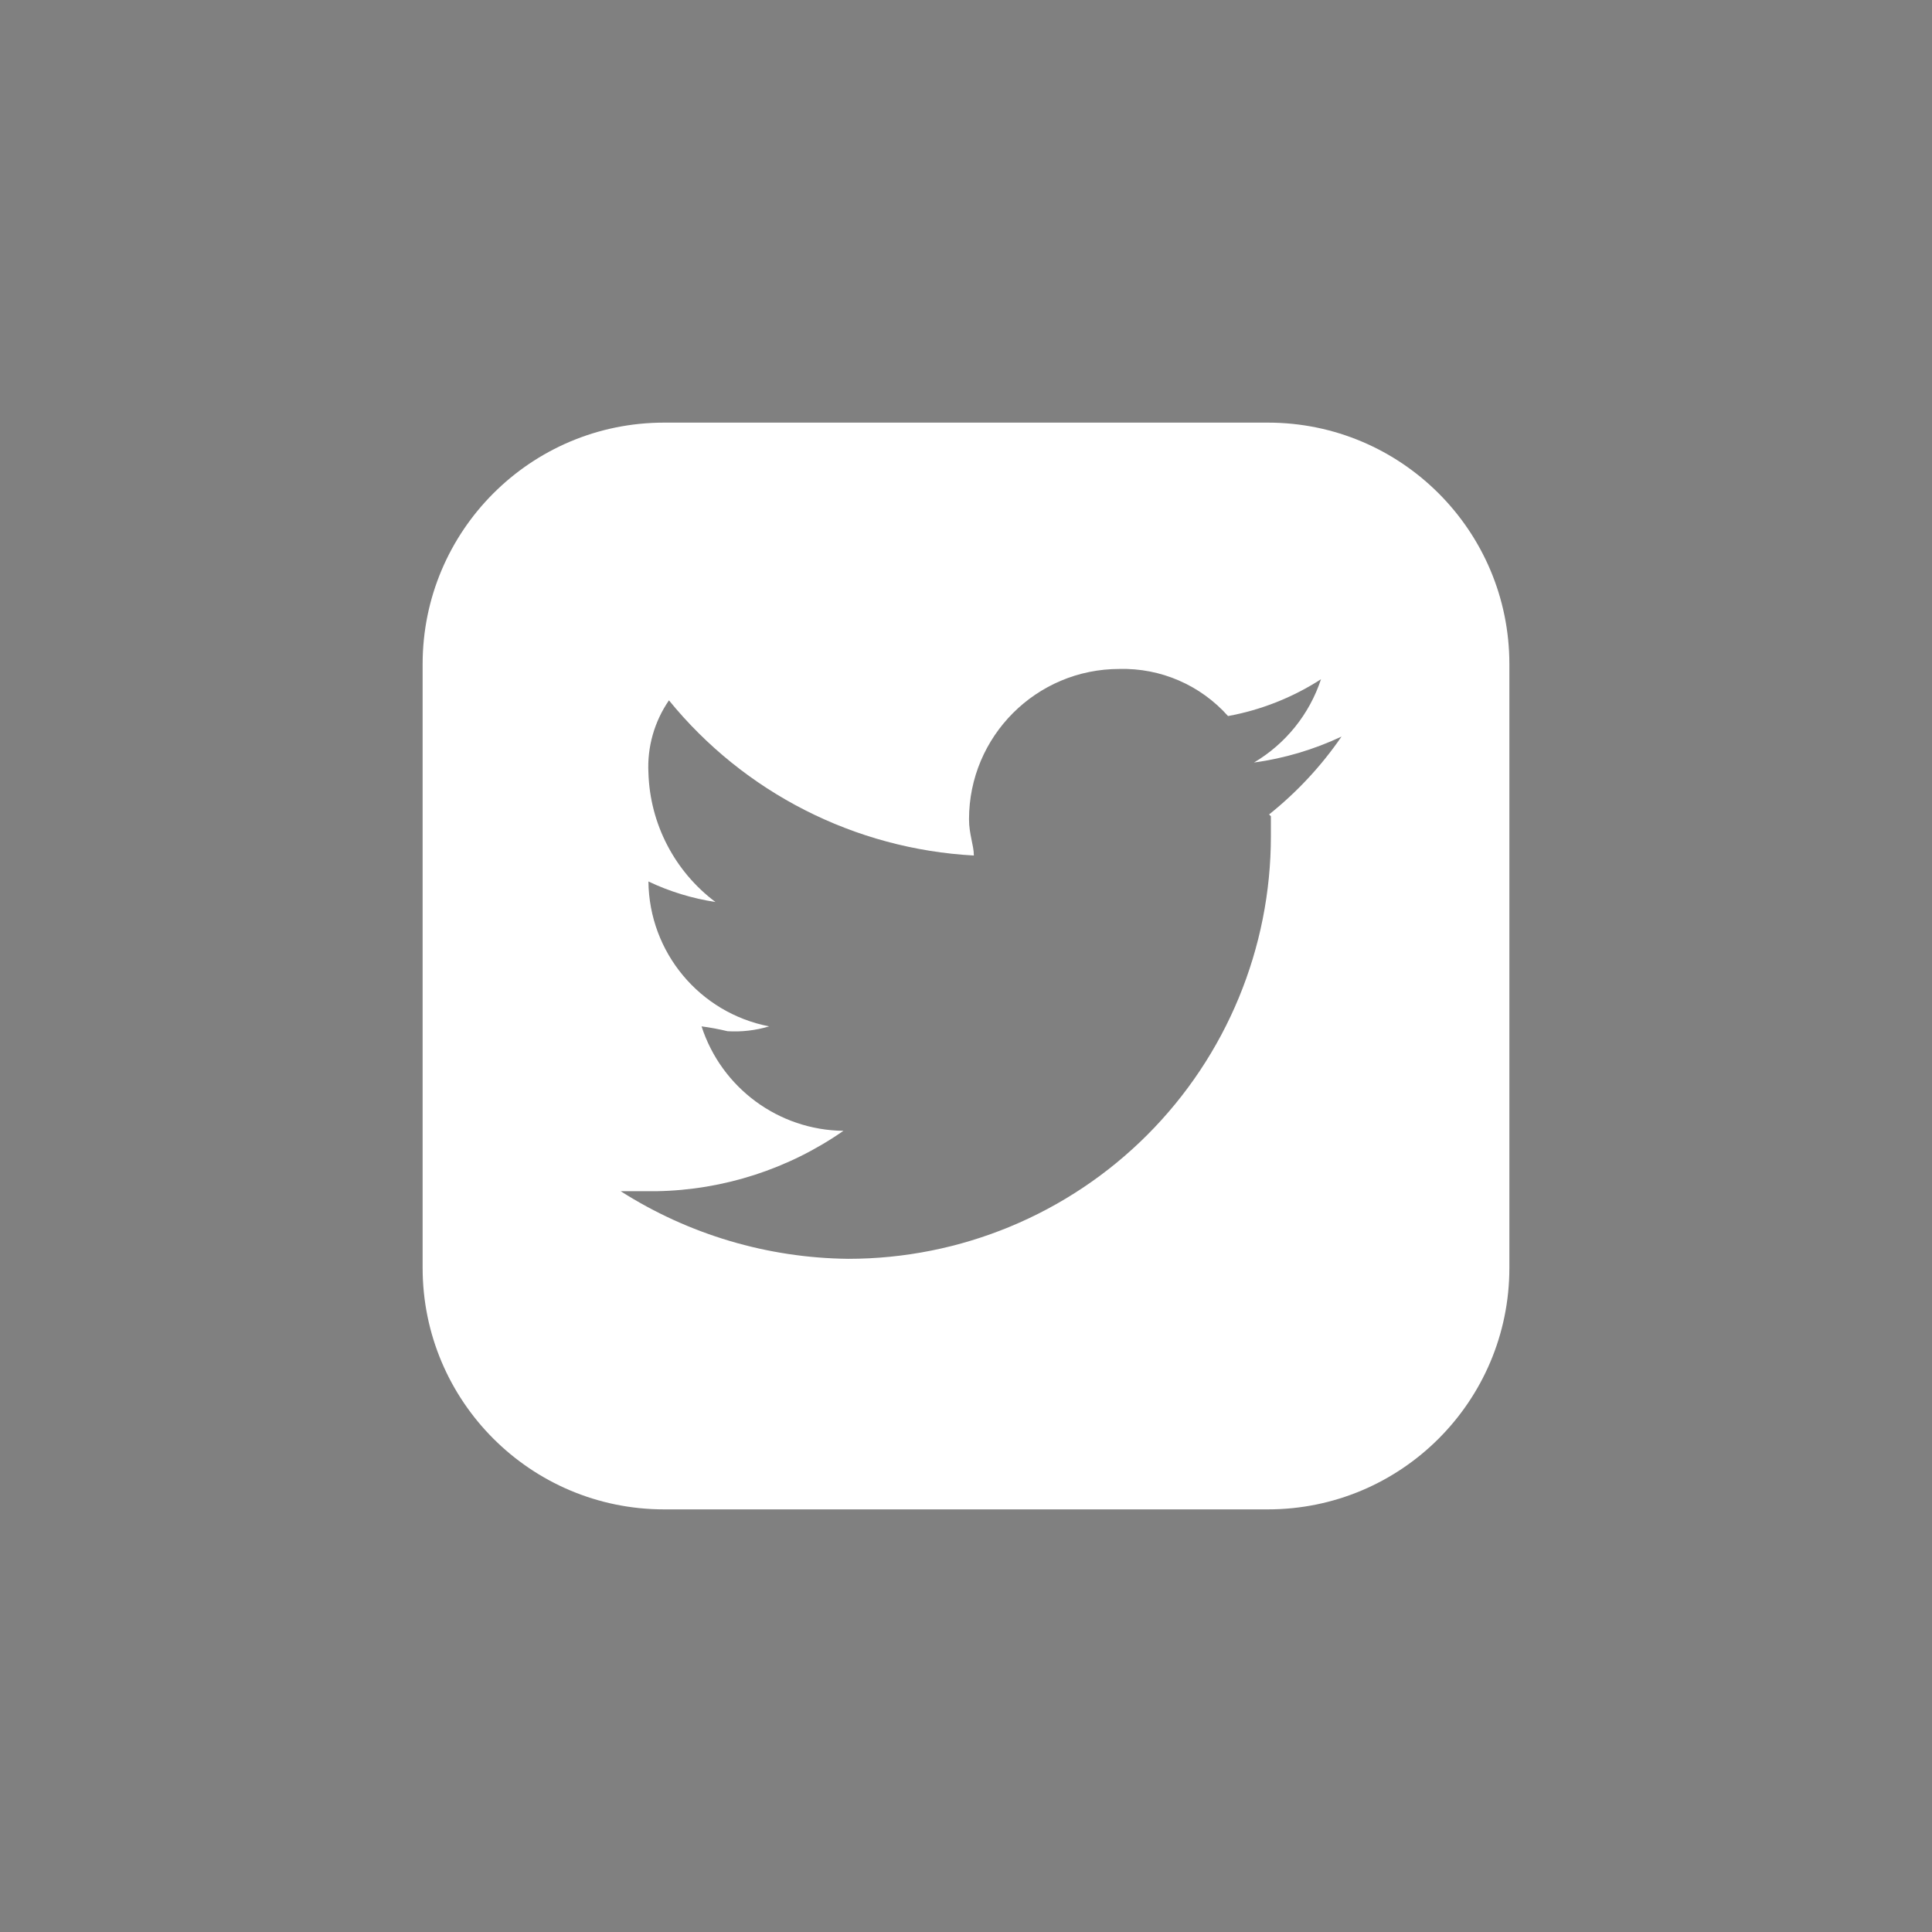 <?xml version="1.0" encoding="UTF-8" standalone="no"?>
<!-- Generator: Gravit.io -->
<svg xmlns="http://www.w3.org/2000/svg" xmlns:xlink="http://www.w3.org/1999/xlink" style="isolation:isolate" viewBox="0 0 32 32" width="32pt" height="32pt"><rect x="0" y="0" width="32" height="32" fill="#808080" stroke="none"/><defs><clipPath id="_clipPath_xGyBWpzaNZEqc5fls8clwugkQNGvGZV5"><rect width="32" height="32"/></clipPath></defs><g clip-path="url(#_clipPath_xGyBWpzaNZEqc5fls8clwugkQNGvGZV5)"><path d=" M 21 7 L 11 7 C 8.791 7 7 8.791 7 11 L 7 21 C 7 23.209 8.791 25 11 25 L 21 25 C 23.209 25 25 23.209 25 21 L 25 11 C 25 8.791 23.209 7 21 7 Z  M 21.05 13.52 L 21.05 13.85 C 21.05 15.707 20.313 17.487 19 18.8 C 17.687 20.113 15.907 20.85 14.05 20.85 C 12.713 20.836 11.407 20.448 10.28 19.73 L 10.88 19.73 C 11.986 19.71 13.062 19.362 13.97 18.73 C 12.896 18.718 11.951 18.021 11.62 17 C 11.765 17.019 11.908 17.046 12.05 17.08 C 12.283 17.094 12.516 17.067 12.74 17 C 11.588 16.777 10.752 15.774 10.74 14.6 C 11.091 14.767 11.465 14.881 11.85 14.94 C 11.174 14.433 10.765 13.645 10.74 12.8 C 10.718 12.373 10.838 11.952 11.08 11.6 C 12.326 13.13 14.16 14.063 16.13 14.17 C 16.13 14 16.05 13.82 16.05 13.57 C 16.05 12.195 17.165 11.08 18.54 11.08 C 19.226 11.062 19.884 11.348 20.34 11.86 C 20.888 11.76 21.412 11.552 21.88 11.25 C 21.689 11.829 21.295 12.319 20.77 12.63 C 21.272 12.561 21.761 12.416 22.22 12.2 C 21.886 12.687 21.481 13.121 21.02 13.49 L 21.05 13.52 Z " fill="rgb(255,255,255)"/><path d=" M -59 95.74 L -57.38 103.51 L -59.24 103.51 L -59.48 102.36 L -62 102.36 C -62.06 102.36 -62.06 102.36 -62.08 102.42 L -62.45 103.42 L -62.45 103.5 L -64.56 103.5 L -64.56 103.42 C -64.26 102.72 -63.97 102.03 -63.68 101.33 L -61.58 96.33 C -61.474 96.076 -61.262 95.882 -61 95.8 C -60.886 95.754 -60.763 95.734 -60.64 95.74 L -59 95.74 Z  M -60.42 97.84 C -60.48 97.95 -61.47 100.71 -61.48 100.75 C -61.49 100.79 -59.87 100.75 -59.82 100.75 C -60.02 99.75 -60.22 98.82 -60.42 97.84 Z " fill-rule="evenodd" fill="rgb(0,0,0)"/><clipPath id="_clipPath_NPh4DNtBmY9DtWXZLZtN7dHxTjQnMRcJ"><path d=" M -59 95.74 L -57.38 103.51 L -59.24 103.51 L -59.48 102.36 L -62 102.36 C -62.06 102.36 -62.06 102.36 -62.08 102.42 L -62.45 103.42 L -62.45 103.5 L -64.56 103.5 L -64.56 103.42 C -64.26 102.72 -63.97 102.03 -63.68 101.33 L -61.58 96.33 C -61.474 96.076 -61.262 95.882 -61 95.8 C -60.886 95.754 -60.763 95.734 -60.64 95.74 L -59 95.74 Z  M -60.42 97.84 C -60.48 97.95 -61.47 100.71 -61.48 100.75 C -61.49 100.79 -59.87 100.75 -59.82 100.75 C -60.02 99.75 -60.22 98.82 -60.42 97.84 Z " fill="rgb(255,255,255)"/></clipPath><g clip-path="url(#_clipPath_NPh4DNtBmY9DtWXZLZtN7dHxTjQnMRcJ)"><g><rect x="-377.73" y="-1347.43" width="458.1" height="1470.1" transform="matrix(1,0,0,1,0,0)" fill="rgb(0,0,0)"/></g></g><path d=" M -74.67 95.74 L -72.67 95.74 Q -74.25 99.63 -75.83 103.51 L -77.89 103.51 C -77.891 103.487 -77.891 103.463 -77.89 103.44 C -78.4 101.44 -78.89 99.34 -79.43 97.29 C -79.449 97.215 -79.472 97.142 -79.5 97.07 C -79.546 96.901 -79.658 96.757 -79.81 96.67 C -79.961 96.58 -80.118 96.5 -80.28 96.43 C -80.71 96.258 -81.151 96.114 -81.6 96 L -81.79 96 L -81.79 96 C -81.795 95.94 -81.795 95.88 -81.79 95.82 L -78.5 95.82 C -78.359 95.821 -78.219 95.851 -78.09 95.91 C -77.825 96.037 -77.636 96.282 -77.58 96.57 C -77.58 96.77 -77.51 96.97 -77.47 97.18 C -77.36 97.75 -77.26 98.32 -77.15 98.9 L -76.82 100.74 C -76.82 100.86 -76.82 100.98 -76.75 101.1 C -76.64 100.85 -76.55 100.6 -76.45 100.35 L -76.16 99.6 C -76.06 99.35 -75.97 99.1 -75.87 98.84 C -75.77 98.58 -75.68 98.34 -75.58 98.09 C -75.48 97.84 -75.39 97.59 -75.29 97.34 L -75.01 96.59 L -74.71 95.83" fill-rule="evenodd" fill="rgb(0,0,0)"/><clipPath id="_clipPath_yGZsn6oHvGbAmvCBEw4R9bYqosNNwd1q"><path d=" M -74.67 95.74 L -72.67 95.74 Q -74.25 99.63 -75.83 103.51 L -77.89 103.51 C -77.891 103.487 -77.891 103.463 -77.89 103.44 C -78.4 101.44 -78.89 99.34 -79.43 97.29 C -79.449 97.215 -79.472 97.142 -79.5 97.07 C -79.546 96.901 -79.658 96.757 -79.81 96.67 C -79.961 96.58 -80.118 96.5 -80.28 96.43 C -80.71 96.258 -81.151 96.114 -81.6 96 L -81.79 96 L -81.79 96 C -81.795 95.94 -81.795 95.88 -81.79 95.82 L -78.5 95.82 C -78.359 95.821 -78.219 95.851 -78.09 95.91 C -77.825 96.037 -77.636 96.282 -77.58 96.57 C -77.58 96.77 -77.51 96.97 -77.47 97.18 C -77.36 97.75 -77.26 98.32 -77.15 98.9 L -76.82 100.74 C -76.82 100.86 -76.82 100.98 -76.75 101.1 C -76.64 100.85 -76.55 100.6 -76.45 100.35 L -76.16 99.6 C -76.06 99.35 -75.97 99.1 -75.87 98.84 C -75.77 98.58 -75.68 98.34 -75.58 98.09 C -75.48 97.84 -75.39 97.59 -75.29 97.34 L -75.01 96.59 L -74.71 95.83" fill="rgb(255,255,255)"/></clipPath><g clip-path="url(#_clipPath_yGZsn6oHvGbAmvCBEw4R9bYqosNNwd1q)"><g><rect x="-377.73" y="-1347.43" width="458.1" height="1470.1" transform="matrix(1,0,0,1,0,0)" fill="rgb(0,0,0)"/></g></g><path d=" M -69.85 103.37 L -69.49 101.67 L -69.42 101.67 C -69.135 101.813 -68.837 101.926 -68.53 102.01 C -68.106 102.121 -67.666 102.159 -67.23 102.12 C -67.014 102.104 -66.804 102.046 -66.61 101.95 C -66.525 101.906 -66.447 101.848 -66.38 101.78 C -66.167 101.556 -66.167 101.204 -66.38 100.98 C -66.446 100.906 -66.52 100.839 -66.6 100.78 C -66.802 100.647 -67.013 100.526 -67.23 100.42 C -67.497 100.3 -67.755 100.16 -68 100 C -68.24 99.839 -68.456 99.643 -68.64 99.42 C -68.824 99.179 -68.947 98.898 -69 98.6 C -69.03 98.401 -69.03 98.199 -69 98 C -68.897 97.301 -68.486 96.684 -67.88 96.32 C -67.512 96.088 -67.106 95.922 -66.68 95.83 C -66.236 95.742 -65.782 95.709 -65.33 95.73 C -64.79 95.765 -64.258 95.876 -63.75 96.06 L -63.75 96.06 C -63.75 96.06 -64.07 97.62 -64.1 97.7 L -64.16 97.7 C -64.55 97.528 -64.966 97.42 -65.39 97.38 C -65.649 97.345 -65.911 97.345 -66.17 97.38 C -66.345 97.409 -66.512 97.473 -66.66 97.57 C -66.759 97.634 -66.839 97.724 -66.89 97.83 C -66.965 97.967 -66.965 98.133 -66.89 98.27 C -66.837 98.349 -66.773 98.419 -66.7 98.48 C -66.574 98.578 -66.441 98.665 -66.3 98.74 L -65.57 99.13 C -65.318 99.267 -65.081 99.427 -64.86 99.61 C -64.712 99.732 -64.581 99.874 -64.47 100.03 C -64.258 100.321 -64.143 100.67 -64.14 101.03 C -64.11 101.535 -64.243 102.036 -64.52 102.46 C -64.739 102.785 -65.03 103.055 -65.37 103.25 C -65.725 103.462 -66.114 103.611 -66.52 103.69 C -66.971 103.778 -67.431 103.812 -67.89 103.79 C -68.432 103.769 -68.969 103.682 -69.49 103.53 L -69.82 103.41 L -69.88 103.41" fill-rule="evenodd" fill="rgb(0,0,0)"/><clipPath id="_clipPath_WkB50tTKqh6qJEbtmdlqhBLVZjNHJHKK"><path d=" M -69.85 103.37 L -69.49 101.67 L -69.42 101.67 C -69.135 101.813 -68.837 101.926 -68.53 102.01 C -68.106 102.121 -67.666 102.159 -67.23 102.12 C -67.014 102.104 -66.804 102.046 -66.61 101.95 C -66.525 101.906 -66.447 101.848 -66.38 101.78 C -66.167 101.556 -66.167 101.204 -66.38 100.98 C -66.446 100.906 -66.52 100.839 -66.6 100.78 C -66.802 100.647 -67.013 100.526 -67.23 100.42 C -67.497 100.3 -67.755 100.16 -68 100 C -68.24 99.839 -68.456 99.643 -68.64 99.42 C -68.824 99.179 -68.947 98.898 -69 98.6 C -69.03 98.401 -69.03 98.199 -69 98 C -68.897 97.301 -68.486 96.684 -67.88 96.32 C -67.512 96.088 -67.106 95.922 -66.68 95.83 C -66.236 95.742 -65.782 95.709 -65.33 95.73 C -64.79 95.765 -64.258 95.876 -63.75 96.06 L -63.75 96.06 C -63.75 96.06 -64.07 97.62 -64.1 97.7 L -64.16 97.7 C -64.55 97.528 -64.966 97.42 -65.39 97.38 C -65.649 97.345 -65.911 97.345 -66.17 97.38 C -66.345 97.409 -66.512 97.473 -66.66 97.57 C -66.759 97.634 -66.839 97.724 -66.89 97.83 C -66.965 97.967 -66.965 98.133 -66.89 98.27 C -66.837 98.349 -66.773 98.419 -66.7 98.48 C -66.574 98.578 -66.441 98.665 -66.3 98.74 L -65.57 99.13 C -65.318 99.267 -65.081 99.427 -64.86 99.61 C -64.712 99.732 -64.581 99.874 -64.47 100.03 C -64.258 100.321 -64.143 100.67 -64.14 101.03 C -64.11 101.535 -64.243 102.036 -64.52 102.46 C -64.739 102.785 -65.03 103.055 -65.37 103.25 C -65.725 103.462 -66.114 103.611 -66.52 103.69 C -66.971 103.778 -67.431 103.812 -67.89 103.79 C -68.432 103.769 -68.969 103.682 -69.49 103.53 L -69.82 103.41 L -69.88 103.41" fill="rgb(255,255,255)"/></clipPath><g clip-path="url(#_clipPath_WkB50tTKqh6qJEbtmdlqhBLVZjNHJHKK)"><g><rect x="-377.73" y="-1347.43" width="458.1" height="1470.1" transform="matrix(1,0,0,1,0,0)" fill="rgb(0,0,0)"/></g></g><path d=" M -69.85 95.75 C -70.4 98.34 -70.94 100.92 -71.49 103.51 L -73.49 103.51 C -72.95 100.92 -72.4 98.33 -71.86 95.75 C -71.86 95.75 -69.97 95.75 -69.86 95.75" fill-rule="evenodd" fill="rgb(0,0,0)"/><clipPath id="_clipPath_TQGLlZUFwXsAYpuIiLyoSkW2roDTYnxR"><path d=" M -69.85 95.75 C -70.4 98.34 -70.94 100.92 -71.49 103.51 L -73.49 103.51 C -72.95 100.92 -72.4 98.33 -71.86 95.75 C -71.86 95.75 -69.97 95.75 -69.86 95.75" fill="rgb(255,255,255)"/></clipPath><g clip-path="url(#_clipPath_TQGLlZUFwXsAYpuIiLyoSkW2roDTYnxR)"><g><rect x="-377.73" y="-1347.43" width="458.1" height="1470.1" transform="matrix(1,0,0,1,0,0)" fill="rgb(0,0,0)"/></g></g></g></svg>